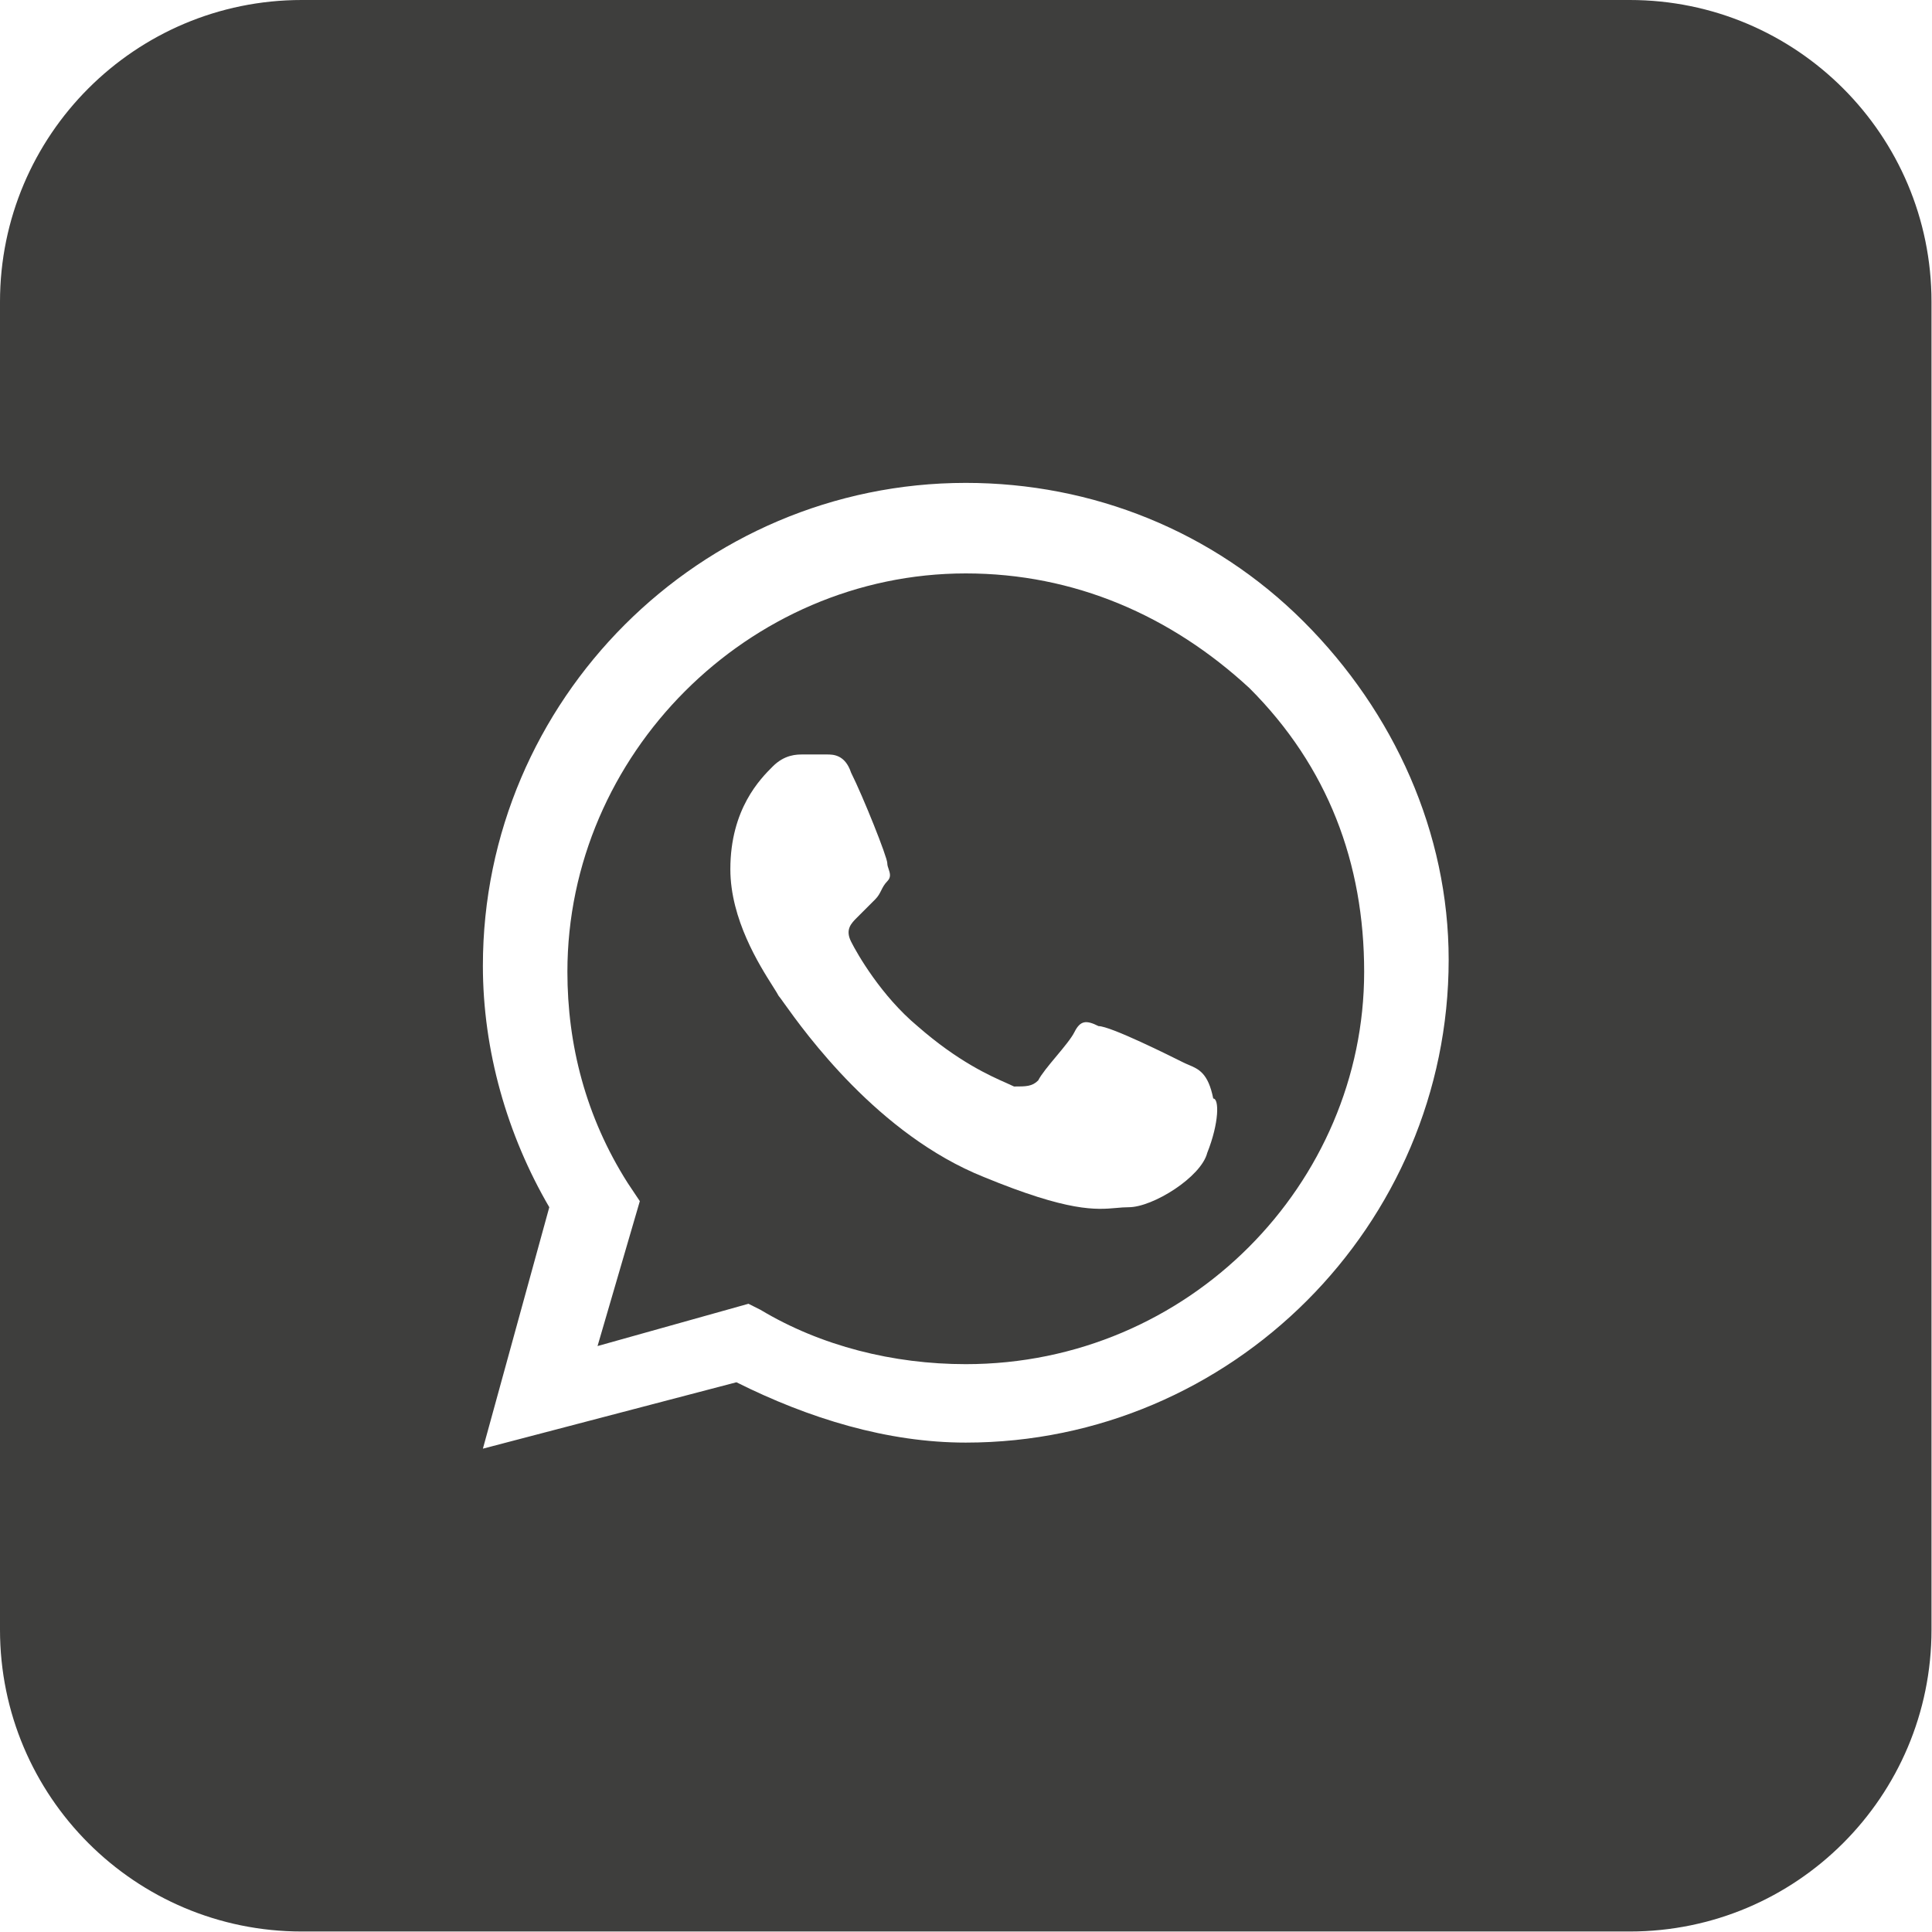 <?xml version="1.0" encoding="UTF-8"?> <svg xmlns="http://www.w3.org/2000/svg" viewBox="0 0 35.00 35.00" data-guides="{&quot;vertical&quot;:[],&quot;horizontal&quot;:[]}"><defs></defs><path fill="#3e3e3d" stroke="none" fill-opacity="1" stroke-width="1" stroke-opacity="1" clip-rule="evenodd" fill-rule="evenodd" id="tSvg19a7da929e" title="Path 1" d="M13.778 23.729C14.871 24.385 16.183 24.713 17.496 24.713C21.542 24.713 24.713 21.432 24.713 17.605C24.713 15.637 24.057 13.887 22.635 12.466C21.213 11.153 19.464 10.388 17.496 10.388C13.559 10.388 10.279 13.668 10.279 17.605C10.279 18.917 10.607 20.229 11.372 21.432C11.445 21.542 11.518 21.651 11.591 21.76C11.336 22.635 11.081 23.51 10.825 24.385C11.737 24.13 12.648 23.874 13.559 23.619C13.632 23.656 13.705 23.692 13.778 23.729ZM19.901 18.589C20.12 18.589 21.213 19.136 21.432 19.245C21.466 19.262 21.5 19.277 21.534 19.291C21.716 19.368 21.887 19.44 21.979 19.901C22.088 19.901 22.088 20.339 21.87 20.886C21.76 21.323 20.886 21.87 20.448 21.87C20.374 21.87 20.303 21.876 20.227 21.883C19.856 21.916 19.368 21.959 17.824 21.323C15.907 20.556 14.579 18.698 14.206 18.177C14.153 18.103 14.12 18.056 14.106 18.042C14.087 18.005 14.05 17.946 14 17.867C13.758 17.485 13.231 16.653 13.231 15.746C13.231 14.653 13.778 14.106 13.997 13.887C14.215 13.668 14.434 13.668 14.543 13.668C14.689 13.668 14.835 13.668 14.981 13.668C15.09 13.668 15.309 13.668 15.418 13.997C15.637 14.434 16.074 15.527 16.074 15.637C16.074 15.673 16.086 15.71 16.099 15.746C16.123 15.819 16.147 15.892 16.074 15.965C16.02 16.02 15.992 16.074 15.965 16.129C15.938 16.183 15.91 16.238 15.855 16.293C15.746 16.402 15.637 16.512 15.527 16.621C15.418 16.73 15.309 16.84 15.418 17.058C15.527 17.277 15.965 18.042 16.621 18.589C17.359 19.235 17.942 19.492 18.237 19.622C18.291 19.646 18.336 19.666 18.37 19.683C18.589 19.683 18.698 19.683 18.808 19.573C18.863 19.464 18.999 19.3 19.136 19.136C19.273 18.972 19.409 18.808 19.464 18.698C19.573 18.48 19.683 18.48 19.901 18.589Z"></path><path fill="#3e3e3d" stroke="none" fill-opacity="1" stroke-width="1" stroke-opacity="1" clip-rule="evenodd" fill-rule="evenodd" id="tSvg12176dc35be" title="Path 2" d="M0 5.467C0 2.448 2.448 0 5.467 0C13.486 0 21.505 0 29.524 0C32.544 0 34.991 2.448 34.991 5.467C34.991 13.486 34.991 21.505 34.991 29.524C34.991 32.544 32.544 34.991 29.524 34.991C21.505 34.991 13.486 34.991 5.467 34.991C2.448 34.991 0 32.544 0 29.524C0 21.505 0 13.486 0 5.467ZM17.496 8.748C19.792 8.748 21.979 9.623 23.619 11.263C25.259 12.903 26.244 15.09 26.244 17.386C26.244 22.198 22.307 26.134 17.496 26.134C16.074 26.134 14.653 25.697 13.341 25.041C11.81 25.442 10.279 25.843 8.748 26.244C9.149 24.786 9.55 23.328 9.951 21.87C9.185 20.558 8.748 19.027 8.748 17.496C8.748 12.684 12.684 8.748 17.496 8.748Z"></path></svg> 